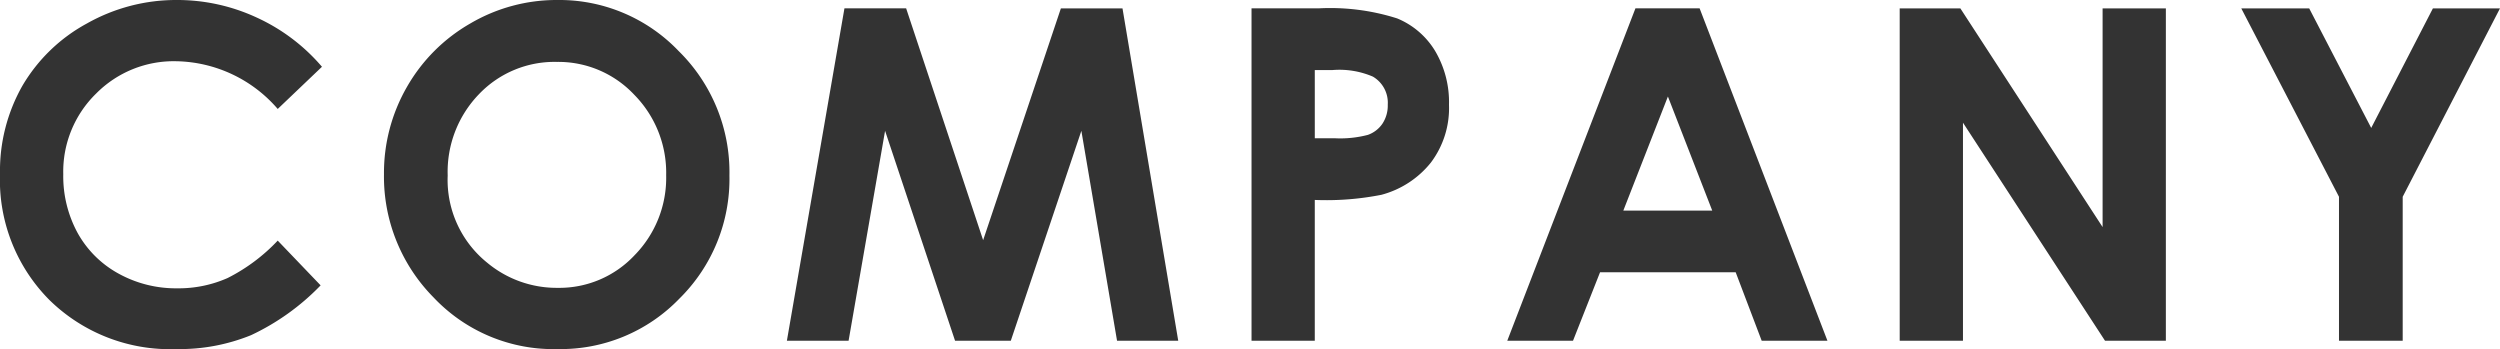 <svg xmlns="http://www.w3.org/2000/svg" width="194.5" height="27.158" viewBox="0 0 194.5 27.158">
  <path id="title_text" d="M26.719-21.313l-3.442,3.282a10.659,10.659,0,0,0-7.9-3.713A8.493,8.493,0,0,0,9.13-19.21a8.481,8.481,0,0,0-2.538,6.247A9.233,9.233,0,0,0,7.716-8.371a8.057,8.057,0,0,0,3.179,3.15,9.229,9.229,0,0,0,4.566,1.144,9.41,9.41,0,0,0,3.916-.8,14.039,14.039,0,0,0,3.9-2.912l3.337,3.482A18.319,18.319,0,0,1,21.2-.431,14.777,14.777,0,0,1,15.381.65a13.394,13.394,0,0,1-9.87-3.823,13.236,13.236,0,0,1-3.841-9.8,13.413,13.413,0,0,1,1.749-6.873,13.005,13.005,0,0,1,5.01-4.834,14.128,14.128,0,0,1,7.022-1.828,14.683,14.683,0,0,1,6.161,1.351A14.733,14.733,0,0,1,26.719-21.313Zm18.315-5.195a12.841,12.841,0,0,1,9.437,3.973,13.22,13.22,0,0,1,3.949,9.686,13.072,13.072,0,0,1-3.9,9.58A12.834,12.834,0,0,1,45.069.65a12.829,12.829,0,0,1-9.674-4.025,13.359,13.359,0,0,1-3.852-9.562,13.412,13.412,0,0,1,1.794-6.82,13.278,13.278,0,0,1,4.934-4.931A13.263,13.263,0,0,1,45.033-26.508Zm-.053,4.816a8.116,8.116,0,0,0-6.036,2.5A8.692,8.692,0,0,0,36.5-12.85a8.27,8.27,0,0,0,3.079,6.785,8.442,8.442,0,0,0,5.49,1.951,8.017,8.017,0,0,0,5.965-2.531,8.6,8.6,0,0,0,2.464-6.24,8.636,8.636,0,0,0-2.481-6.249A8.093,8.093,0,0,0,44.981-21.691Zm22.387-4.166h4.8L78.158-7.822l6.049-18.035H89L93.336,0h-4.76L85.8-16.33,80.311,0H75.973L70.529-16.33,67.69,0h-4.8Zm31.671,0h5.221a17.178,17.178,0,0,1,6.108.782,6.213,6.213,0,0,1,2.953,2.531,7.818,7.818,0,0,1,1.081,4.192,7.039,7.039,0,0,1-1.415,4.5,7.341,7.341,0,0,1-3.841,2.5,22.081,22.081,0,0,1-5.186.4V0H99.039Zm4.922,10.107h1.564a8.453,8.453,0,0,0,2.566-.264,2.282,2.282,0,0,0,1.134-.873,2.559,2.559,0,0,0,.413-1.473,2.354,2.354,0,0,0-1.16-2.187,6.613,6.613,0,0,0-3.129-.511h-1.389Zm24.946-10.107H133.9L143.844,0h-5.115l-2.023-5.326H126.154L124.051,0h-5.115ZM131.433-19l-3.469,8.877h6.918Zm18.033-6.855h4.721L165.252-8.842V-25.857h4.922V0h-4.735l-11.05-16.963V0h-4.922Zm26.576,0h5.284l4.824,9.3,4.8-9.3h5.218L188.6-11.2V0h-4.957V-11.2Z" transform="translate(-1.67 26.508)" fill="#333"/>
</svg>
